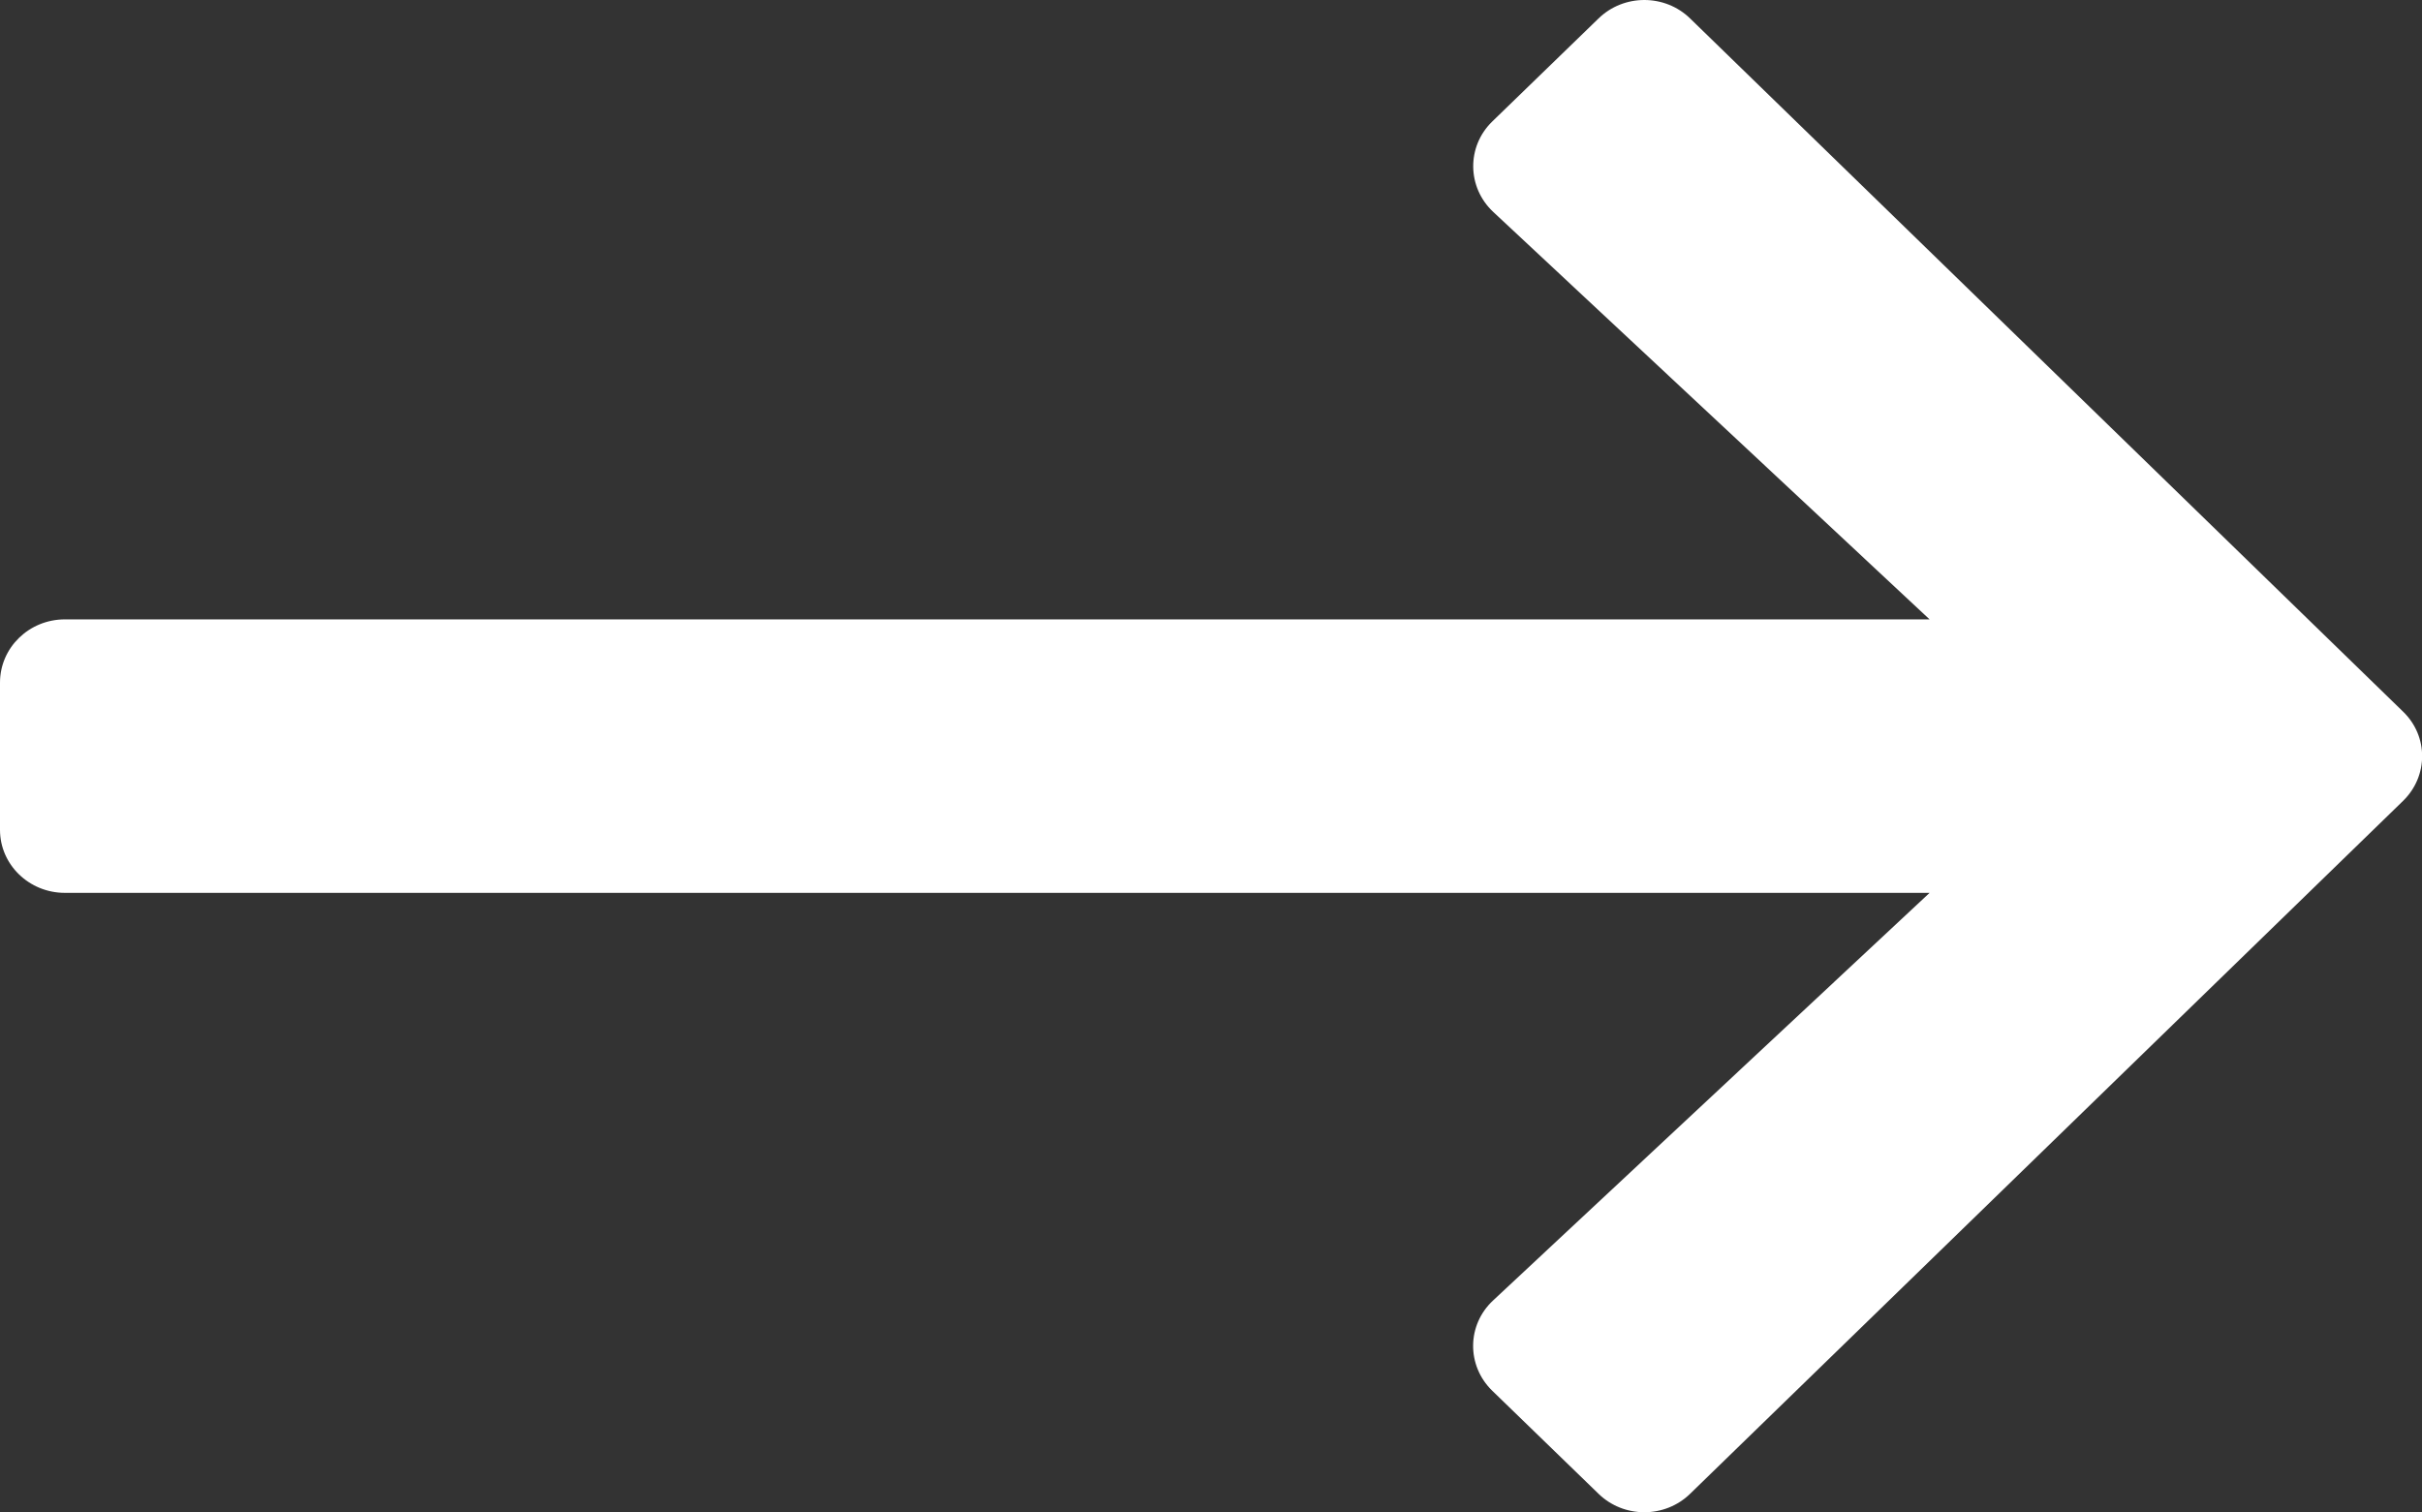 <?xml version="1.0" encoding="UTF-8" standalone="no"?>
<svg
   xmlns:dc="http://purl.org/dc/elements/1.1/"
   xmlns:cc="http://creativecommons.org/ns#"
   xmlns:rdf="http://www.w3.org/1999/02/22-rdf-syntax-ns#"
   xmlns:svg="http://www.w3.org/2000/svg"
   xmlns="http://www.w3.org/2000/svg"
   xmlns:sodipodi="http://sodipodi.sourceforge.net/DTD/sodipodi-0.dtd"
   xmlns:inkscape="http://www.inkscape.org/namespaces/inkscape"
   width="8.996"
   height="5.617"
   viewBox="0 0 8.996 5.617"
   version="1.1"
   id="svg11"
   sodipodi:docname="link-arrow.svg"
   style="fill:none"
   inkscape:version="0.92.3 (2405546, 2018-03-11)">
  <rect x="0" y="0" width="8.996" height="5.617" fill="#333333" stroke="none"/>
  <sodipodi:namedview
     pagecolor="#ffffff"
     bordercolor="#666666"
     borderopacity="1"
     objecttolerance="10"
     gridtolerance="10"
     guidetolerance="10"
     inkscape:pageopacity="0"
     inkscape:pageshadow="2"
     inkscape:window-width="691"
     inkscape:window-height="480"
     id="namedview13"
     showgrid="false"
     inkscape:zoom="23.6"
     inkscape:cx="4.5847458"
     inkscape:cy="1.8763342"
     inkscape:window-x="382"
     inkscape:window-y="269"
     inkscape:window-maximized="0"
     inkscape:current-layer="svg11" />
  <g
     clip-path="url(#clip0_8097_1750)"
     id="g4"
     transform="translate(-0.5,-2.191)">
    <path
       d="M 6.437,2.26 6.042,2.643 C 5.947,2.736 5.949,2.887 6.046,2.978 L 7.667,4.492 H 0.741 C 0.608,4.492 0.5,4.597 0.5,4.727 v 0.547 c 0,0.129 0.108,0.234 0.241,0.234 H 7.667 L 6.046,7.022 C 5.948,7.113 5.947,7.264 6.042,7.357 L 6.437,7.74 c 0.094,0.092 0.247,0.092 0.341,0 l 2.648,-2.574 c 0.094,-0.092 0.094,-0.24 0,-0.331 L 6.778,2.26 c -0.094,-0.092 -0.247,-0.092 -0.341,0 z"
       id="path2"
       inkscape:connector-curvature="0"
       style="fill:#ffffff" />
  </g>
  <defs
     id="defs9">
    <clipPath
       id="clip0_8097_1750">
      <rect
         width="9"
         height="10"
         transform="translate(0.5)"
         id="rect6"
         x="0"
         y="0"
         style="fill:#ffffff" />
    </clipPath>
  </defs>
</svg>
